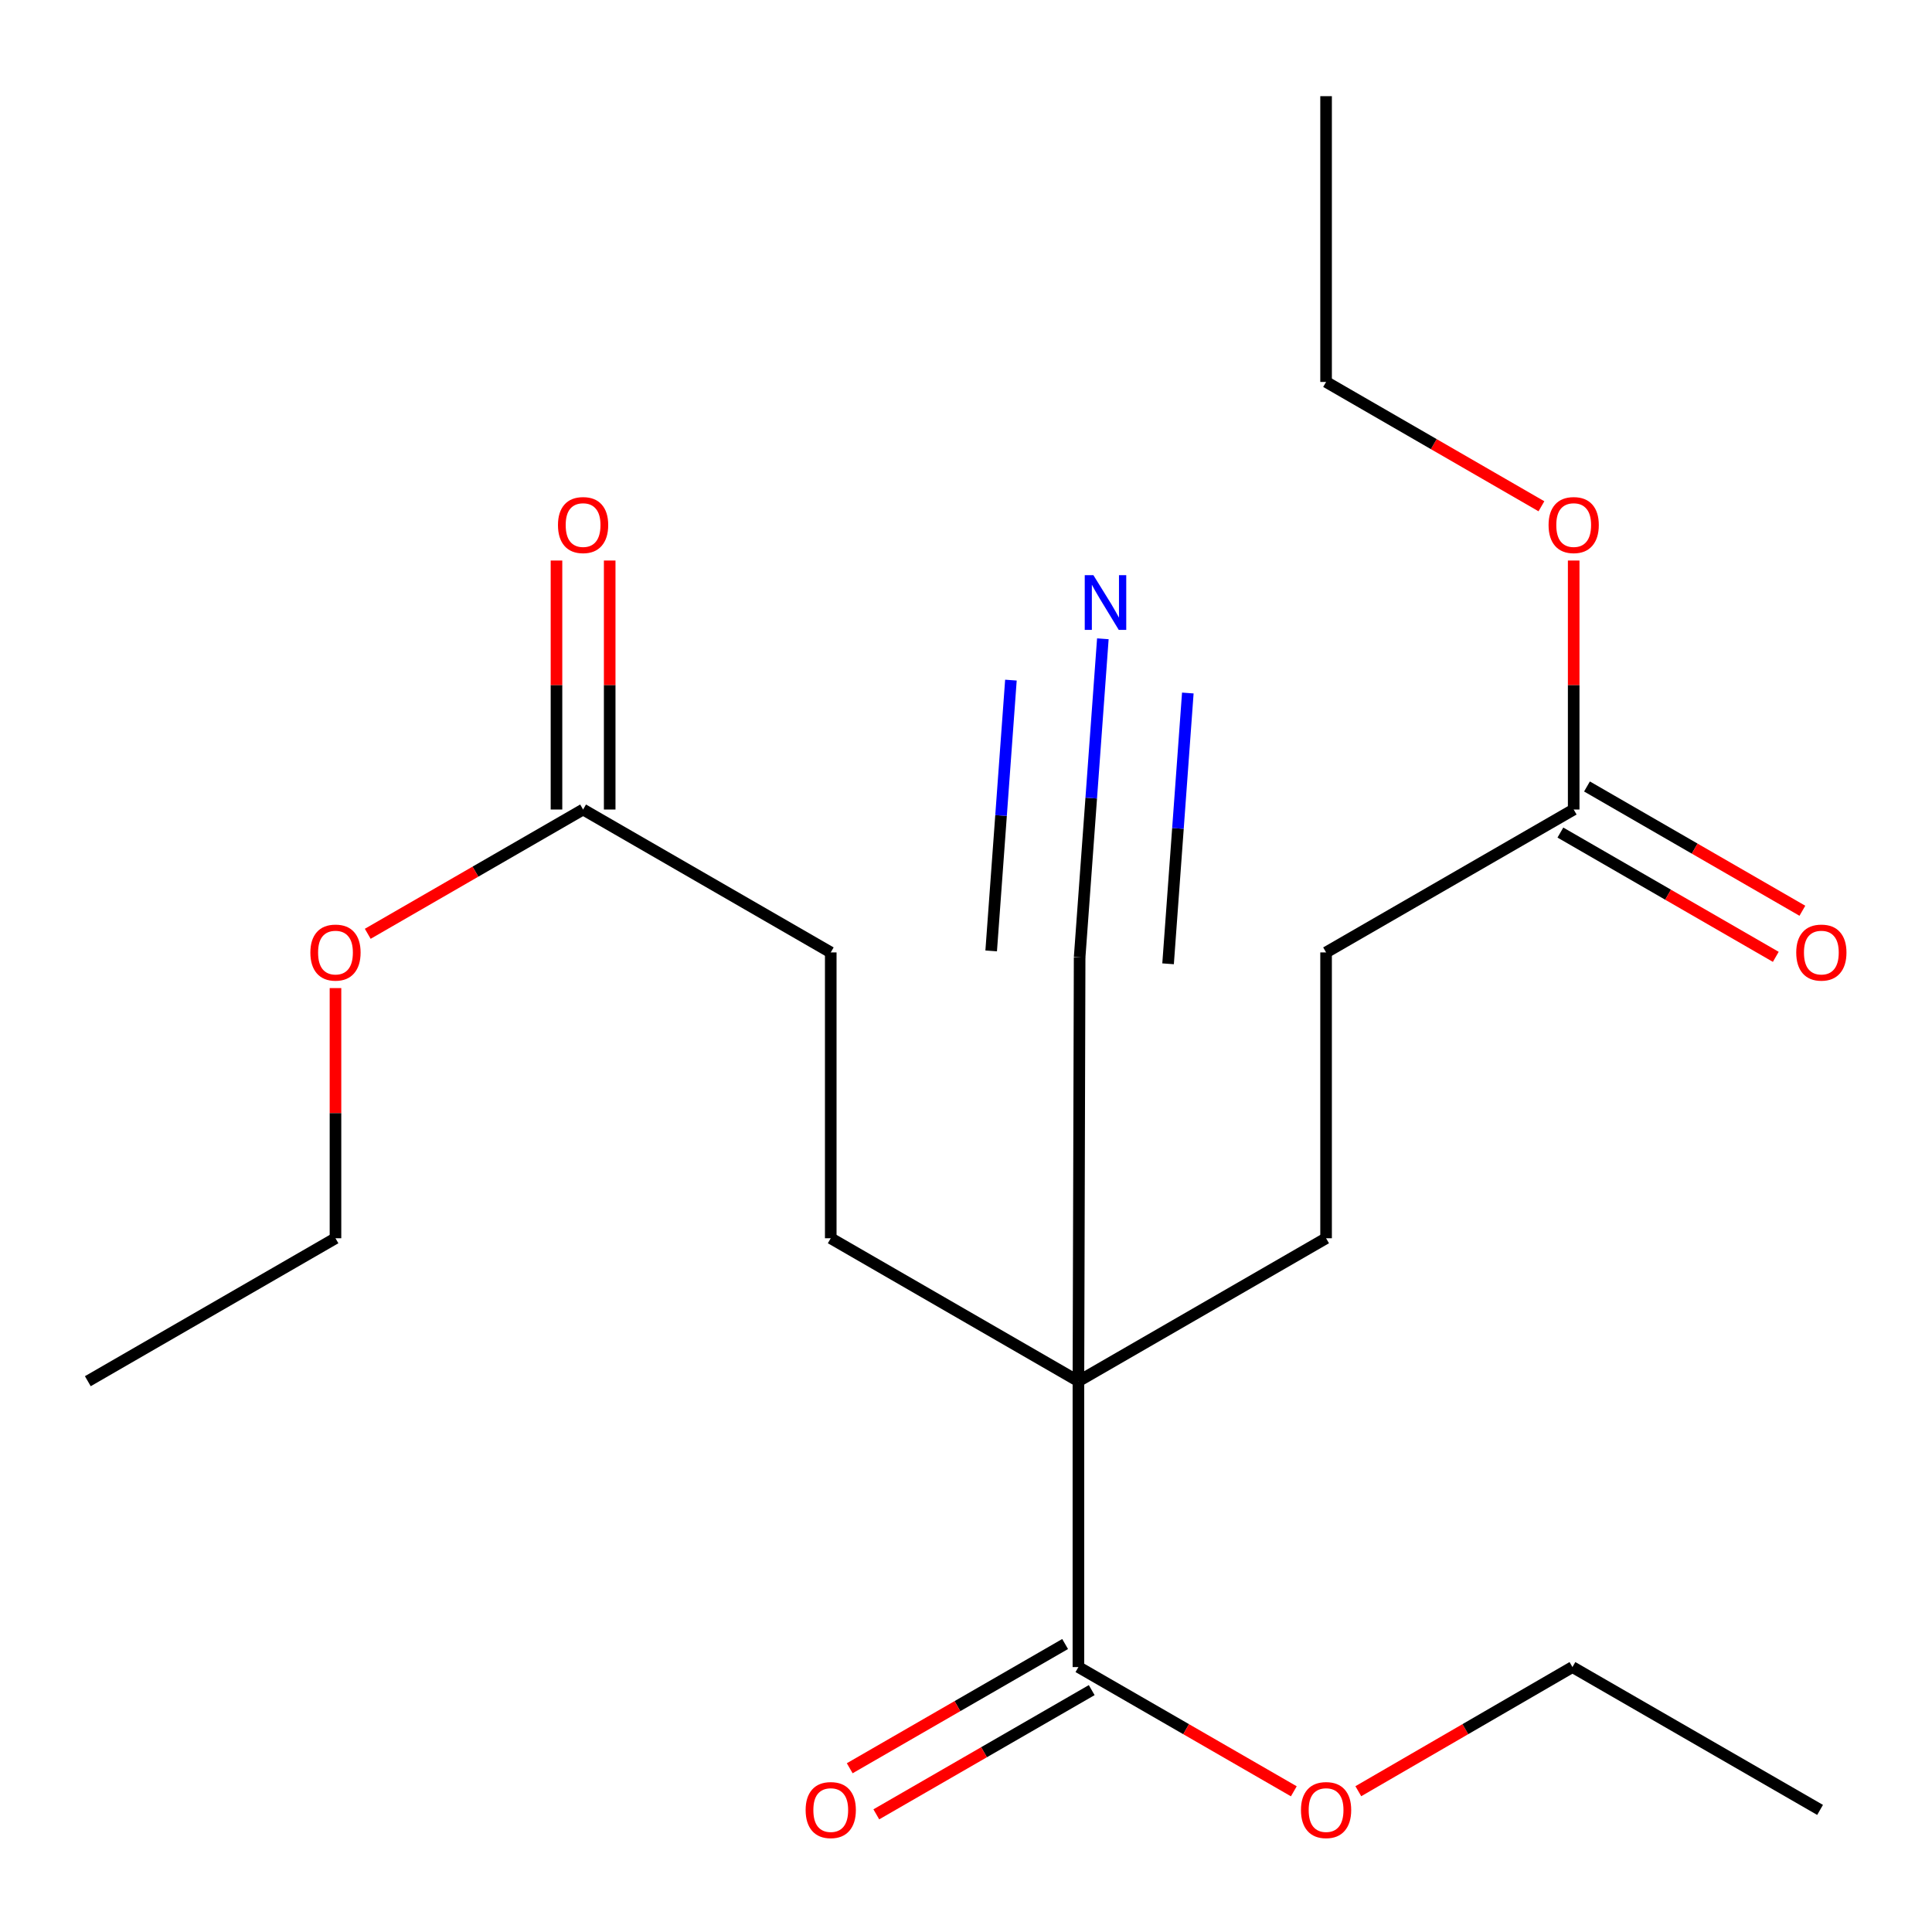 <?xml version='1.0' encoding='iso-8859-1'?>
<svg version='1.1' baseProfile='full'
              xmlns='http://www.w3.org/2000/svg'
                      xmlns:rdkit='http://www.rdkit.org/xml'
                      xmlns:xlink='http://www.w3.org/1999/xlink'
                  xml:space='preserve'
width='1000px' height='1000px' viewBox='0 0 1000 1000'>
<!-- END OF HEADER -->
<rect style='opacity:1.0;fill:#FFFFFF;stroke:none' width='1000' height='1000' x='0' y='0'> </rect>
<path class='bond-0' d='M 558.187,714.91 L 558.187,862.87' style='fill:none;fill-rule:evenodd;stroke:#000000;stroke-width:6px;stroke-linecap:butt;stroke-linejoin:miter;stroke-opacity:1' />
<path class='bond-1' d='M 558.187,714.91 L 558.815,495.526' style='fill:none;fill-rule:evenodd;stroke:#000000;stroke-width:6px;stroke-linecap:butt;stroke-linejoin:miter;stroke-opacity:1' />
<path class='bond-5' d='M 558.187,714.91 L 686.378,640.915' style='fill:none;fill-rule:evenodd;stroke:#000000;stroke-width:6px;stroke-linecap:butt;stroke-linejoin:miter;stroke-opacity:1' />
<path class='bond-6' d='M 558.187,714.91 L 429.996,640.915' style='fill:none;fill-rule:evenodd;stroke:#000000;stroke-width:6px;stroke-linecap:butt;stroke-linejoin:miter;stroke-opacity:1' />
<path class='bond-7' d='M 551.307,850.941 L 495.562,883.092' style='fill:none;fill-rule:evenodd;stroke:#000000;stroke-width:6px;stroke-linecap:butt;stroke-linejoin:miter;stroke-opacity:1' />
<path class='bond-7' d='M 495.562,883.092 L 439.816,915.243' style='fill:none;fill-rule:evenodd;stroke:#FF0000;stroke-width:6px;stroke-linecap:butt;stroke-linejoin:miter;stroke-opacity:1' />
<path class='bond-7' d='M 565.067,874.799 L 509.322,906.95' style='fill:none;fill-rule:evenodd;stroke:#000000;stroke-width:6px;stroke-linecap:butt;stroke-linejoin:miter;stroke-opacity:1' />
<path class='bond-7' d='M 509.322,906.95 L 453.576,939.101' style='fill:none;fill-rule:evenodd;stroke:#FF0000;stroke-width:6px;stroke-linecap:butt;stroke-linejoin:miter;stroke-opacity:1' />
<path class='bond-12' d='M 558.187,862.87 L 613.933,895.021' style='fill:none;fill-rule:evenodd;stroke:#000000;stroke-width:6px;stroke-linecap:butt;stroke-linejoin:miter;stroke-opacity:1' />
<path class='bond-12' d='M 613.933,895.021 L 669.679,927.172' style='fill:none;fill-rule:evenodd;stroke:#FF0000;stroke-width:6px;stroke-linecap:butt;stroke-linejoin:miter;stroke-opacity:1' />
<path class='bond-2' d='M 558.815,495.526 L 564.825,413.079' style='fill:none;fill-rule:evenodd;stroke:#000000;stroke-width:6px;stroke-linecap:butt;stroke-linejoin:miter;stroke-opacity:1' />
<path class='bond-2' d='M 564.825,413.079 L 570.835,330.633' style='fill:none;fill-rule:evenodd;stroke:#0000FF;stroke-width:6px;stroke-linecap:butt;stroke-linejoin:miter;stroke-opacity:1' />
<path class='bond-2' d='M 604.596,498.863 L 609.705,428.784' style='fill:none;fill-rule:evenodd;stroke:#000000;stroke-width:6px;stroke-linecap:butt;stroke-linejoin:miter;stroke-opacity:1' />
<path class='bond-2' d='M 609.705,428.784 L 614.813,358.704' style='fill:none;fill-rule:evenodd;stroke:#0000FF;stroke-width:6px;stroke-linecap:butt;stroke-linejoin:miter;stroke-opacity:1' />
<path class='bond-2' d='M 513.033,492.189 L 518.142,422.109' style='fill:none;fill-rule:evenodd;stroke:#000000;stroke-width:6px;stroke-linecap:butt;stroke-linejoin:miter;stroke-opacity:1' />
<path class='bond-2' d='M 518.142,422.109 L 523.251,352.03' style='fill:none;fill-rule:evenodd;stroke:#0000FF;stroke-width:6px;stroke-linecap:butt;stroke-linejoin:miter;stroke-opacity:1' />
<path class='bond-3' d='M 301.806,419.006 L 429.996,492.971' style='fill:none;fill-rule:evenodd;stroke:#000000;stroke-width:6px;stroke-linecap:butt;stroke-linejoin:miter;stroke-opacity:1' />
<path class='bond-9' d='M 315.576,419.006 L 315.576,354.569' style='fill:none;fill-rule:evenodd;stroke:#000000;stroke-width:6px;stroke-linecap:butt;stroke-linejoin:miter;stroke-opacity:1' />
<path class='bond-9' d='M 315.576,354.569 L 315.576,290.132' style='fill:none;fill-rule:evenodd;stroke:#FF0000;stroke-width:6px;stroke-linecap:butt;stroke-linejoin:miter;stroke-opacity:1' />
<path class='bond-9' d='M 288.035,419.006 L 288.035,354.569' style='fill:none;fill-rule:evenodd;stroke:#000000;stroke-width:6px;stroke-linecap:butt;stroke-linejoin:miter;stroke-opacity:1' />
<path class='bond-9' d='M 288.035,354.569 L 288.035,290.132' style='fill:none;fill-rule:evenodd;stroke:#FF0000;stroke-width:6px;stroke-linecap:butt;stroke-linejoin:miter;stroke-opacity:1' />
<path class='bond-14' d='M 301.806,419.006 L 246.075,451.17' style='fill:none;fill-rule:evenodd;stroke:#000000;stroke-width:6px;stroke-linecap:butt;stroke-linejoin:miter;stroke-opacity:1' />
<path class='bond-14' d='M 246.075,451.17 L 190.345,483.333' style='fill:none;fill-rule:evenodd;stroke:#FF0000;stroke-width:6px;stroke-linecap:butt;stroke-linejoin:miter;stroke-opacity:1' />
<path class='bond-4' d='M 814.538,419.006 L 686.378,492.971' style='fill:none;fill-rule:evenodd;stroke:#000000;stroke-width:6px;stroke-linecap:butt;stroke-linejoin:miter;stroke-opacity:1' />
<path class='bond-8' d='M 807.656,430.934 L 863.402,463.098' style='fill:none;fill-rule:evenodd;stroke:#000000;stroke-width:6px;stroke-linecap:butt;stroke-linejoin:miter;stroke-opacity:1' />
<path class='bond-8' d='M 863.402,463.098 L 919.147,495.263' style='fill:none;fill-rule:evenodd;stroke:#FF0000;stroke-width:6px;stroke-linecap:butt;stroke-linejoin:miter;stroke-opacity:1' />
<path class='bond-8' d='M 821.421,407.078 L 877.166,439.243' style='fill:none;fill-rule:evenodd;stroke:#000000;stroke-width:6px;stroke-linecap:butt;stroke-linejoin:miter;stroke-opacity:1' />
<path class='bond-8' d='M 877.166,439.243 L 932.911,471.407' style='fill:none;fill-rule:evenodd;stroke:#FF0000;stroke-width:6px;stroke-linecap:butt;stroke-linejoin:miter;stroke-opacity:1' />
<path class='bond-13' d='M 814.538,419.006 L 814.538,354.569' style='fill:none;fill-rule:evenodd;stroke:#000000;stroke-width:6px;stroke-linecap:butt;stroke-linejoin:miter;stroke-opacity:1' />
<path class='bond-13' d='M 814.538,354.569 L 814.538,290.132' style='fill:none;fill-rule:evenodd;stroke:#FF0000;stroke-width:6px;stroke-linecap:butt;stroke-linejoin:miter;stroke-opacity:1' />
<path class='bond-11' d='M 686.378,640.915 L 686.378,492.971' style='fill:none;fill-rule:evenodd;stroke:#000000;stroke-width:6px;stroke-linecap:butt;stroke-linejoin:miter;stroke-opacity:1' />
<path class='bond-10' d='M 429.996,640.915 L 429.996,492.971' style='fill:none;fill-rule:evenodd;stroke:#000000;stroke-width:6px;stroke-linecap:butt;stroke-linejoin:miter;stroke-opacity:1' />
<path class='bond-15' d='M 703.063,927.13 L 758.479,895' style='fill:none;fill-rule:evenodd;stroke:#FF0000;stroke-width:6px;stroke-linecap:butt;stroke-linejoin:miter;stroke-opacity:1' />
<path class='bond-15' d='M 758.479,895 L 813.896,862.87' style='fill:none;fill-rule:evenodd;stroke:#000000;stroke-width:6px;stroke-linecap:butt;stroke-linejoin:miter;stroke-opacity:1' />
<path class='bond-16' d='M 797.839,262.047 L 742.108,229.871' style='fill:none;fill-rule:evenodd;stroke:#FF0000;stroke-width:6px;stroke-linecap:butt;stroke-linejoin:miter;stroke-opacity:1' />
<path class='bond-16' d='M 742.108,229.871 L 686.378,197.694' style='fill:none;fill-rule:evenodd;stroke:#000000;stroke-width:6px;stroke-linecap:butt;stroke-linejoin:miter;stroke-opacity:1' />
<path class='bond-17' d='M 173.645,511.429 L 173.645,576.172' style='fill:none;fill-rule:evenodd;stroke:#FF0000;stroke-width:6px;stroke-linecap:butt;stroke-linejoin:miter;stroke-opacity:1' />
<path class='bond-17' d='M 173.645,576.172 L 173.645,640.915' style='fill:none;fill-rule:evenodd;stroke:#000000;stroke-width:6px;stroke-linecap:butt;stroke-linejoin:miter;stroke-opacity:1' />
<path class='bond-20' d='M 813.896,862.87 L 942.071,936.804' style='fill:none;fill-rule:evenodd;stroke:#000000;stroke-width:6px;stroke-linecap:butt;stroke-linejoin:miter;stroke-opacity:1' />
<path class='bond-19' d='M 686.378,197.694 L 686.378,49.781' style='fill:none;fill-rule:evenodd;stroke:#000000;stroke-width:6px;stroke-linecap:butt;stroke-linejoin:miter;stroke-opacity:1' />
<path class='bond-18' d='M 173.645,640.915 L 45.455,714.91' style='fill:none;fill-rule:evenodd;stroke:#000000;stroke-width:6px;stroke-linecap:butt;stroke-linejoin:miter;stroke-opacity:1' />
<path  class='atom-3' d='M 565.943 297.709
L 575.223 312.709
Q 576.143 314.189, 577.623 316.869
Q 579.103 319.549, 579.183 319.709
L 579.183 297.709
L 582.943 297.709
L 582.943 326.029
L 579.063 326.029
L 569.103 309.629
Q 567.943 307.709, 566.703 305.509
Q 565.503 303.309, 565.143 302.629
L 565.143 326.029
L 561.463 326.029
L 561.463 297.709
L 565.943 297.709
' fill='#0000FF'/>
<path  class='atom-8' d='M 416.996 936.884
Q 416.996 930.084, 420.356 926.284
Q 423.716 922.484, 429.996 922.484
Q 436.276 922.484, 439.636 926.284
Q 442.996 930.084, 442.996 936.884
Q 442.996 943.764, 439.596 947.684
Q 436.196 951.564, 429.996 951.564
Q 423.756 951.564, 420.356 947.684
Q 416.996 943.804, 416.996 936.884
M 429.996 948.364
Q 434.316 948.364, 436.636 945.484
Q 438.996 942.564, 438.996 936.884
Q 438.996 931.324, 436.636 928.524
Q 434.316 925.684, 429.996 925.684
Q 425.676 925.684, 423.316 928.484
Q 420.996 931.284, 420.996 936.884
Q 420.996 942.604, 423.316 945.484
Q 425.676 948.364, 429.996 948.364
' fill='#FF0000'/>
<path  class='atom-9' d='M 929.729 493.051
Q 929.729 486.251, 933.089 482.451
Q 936.449 478.651, 942.729 478.651
Q 949.009 478.651, 952.369 482.451
Q 955.729 486.251, 955.729 493.051
Q 955.729 499.931, 952.329 503.851
Q 948.929 507.731, 942.729 507.731
Q 936.489 507.731, 933.089 503.851
Q 929.729 499.971, 929.729 493.051
M 942.729 504.531
Q 947.049 504.531, 949.369 501.651
Q 951.729 498.731, 951.729 493.051
Q 951.729 487.491, 949.369 484.691
Q 947.049 481.851, 942.729 481.851
Q 938.409 481.851, 936.049 484.651
Q 933.729 487.451, 933.729 493.051
Q 933.729 498.771, 936.049 501.651
Q 938.409 504.531, 942.729 504.531
' fill='#FF0000'/>
<path  class='atom-10' d='M 288.806 271.769
Q 288.806 264.969, 292.166 261.169
Q 295.526 257.369, 301.806 257.369
Q 308.086 257.369, 311.446 261.169
Q 314.806 264.969, 314.806 271.769
Q 314.806 278.649, 311.406 282.569
Q 308.006 286.449, 301.806 286.449
Q 295.566 286.449, 292.166 282.569
Q 288.806 278.689, 288.806 271.769
M 301.806 283.249
Q 306.126 283.249, 308.446 280.369
Q 310.806 277.449, 310.806 271.769
Q 310.806 266.209, 308.446 263.409
Q 306.126 260.569, 301.806 260.569
Q 297.486 260.569, 295.126 263.369
Q 292.806 266.169, 292.806 271.769
Q 292.806 277.489, 295.126 280.369
Q 297.486 283.249, 301.806 283.249
' fill='#FF0000'/>
<path  class='atom-13' d='M 673.378 936.884
Q 673.378 930.084, 676.738 926.284
Q 680.098 922.484, 686.378 922.484
Q 692.658 922.484, 696.018 926.284
Q 699.378 930.084, 699.378 936.884
Q 699.378 943.764, 695.978 947.684
Q 692.578 951.564, 686.378 951.564
Q 680.138 951.564, 676.738 947.684
Q 673.378 943.804, 673.378 936.884
M 686.378 948.364
Q 690.698 948.364, 693.018 945.484
Q 695.378 942.564, 695.378 936.884
Q 695.378 931.324, 693.018 928.524
Q 690.698 925.684, 686.378 925.684
Q 682.058 925.684, 679.698 928.484
Q 677.378 931.284, 677.378 936.884
Q 677.378 942.604, 679.698 945.484
Q 682.058 948.364, 686.378 948.364
' fill='#FF0000'/>
<path  class='atom-14' d='M 801.538 271.769
Q 801.538 264.969, 804.898 261.169
Q 808.258 257.369, 814.538 257.369
Q 820.818 257.369, 824.178 261.169
Q 827.538 264.969, 827.538 271.769
Q 827.538 278.649, 824.138 282.569
Q 820.738 286.449, 814.538 286.449
Q 808.298 286.449, 804.898 282.569
Q 801.538 278.689, 801.538 271.769
M 814.538 283.249
Q 818.858 283.249, 821.178 280.369
Q 823.538 277.449, 823.538 271.769
Q 823.538 266.209, 821.178 263.409
Q 818.858 260.569, 814.538 260.569
Q 810.218 260.569, 807.858 263.369
Q 805.538 266.169, 805.538 271.769
Q 805.538 277.489, 807.858 280.369
Q 810.218 283.249, 814.538 283.249
' fill='#FF0000'/>
<path  class='atom-15' d='M 160.645 493.051
Q 160.645 486.251, 164.005 482.451
Q 167.365 478.651, 173.645 478.651
Q 179.925 478.651, 183.285 482.451
Q 186.645 486.251, 186.645 493.051
Q 186.645 499.931, 183.245 503.851
Q 179.845 507.731, 173.645 507.731
Q 167.405 507.731, 164.005 503.851
Q 160.645 499.971, 160.645 493.051
M 173.645 504.531
Q 177.965 504.531, 180.285 501.651
Q 182.645 498.731, 182.645 493.051
Q 182.645 487.491, 180.285 484.691
Q 177.965 481.851, 173.645 481.851
Q 169.325 481.851, 166.965 484.651
Q 164.645 487.451, 164.645 493.051
Q 164.645 498.771, 166.965 501.651
Q 169.325 504.531, 173.645 504.531
' fill='#FF0000'/>
</svg>
